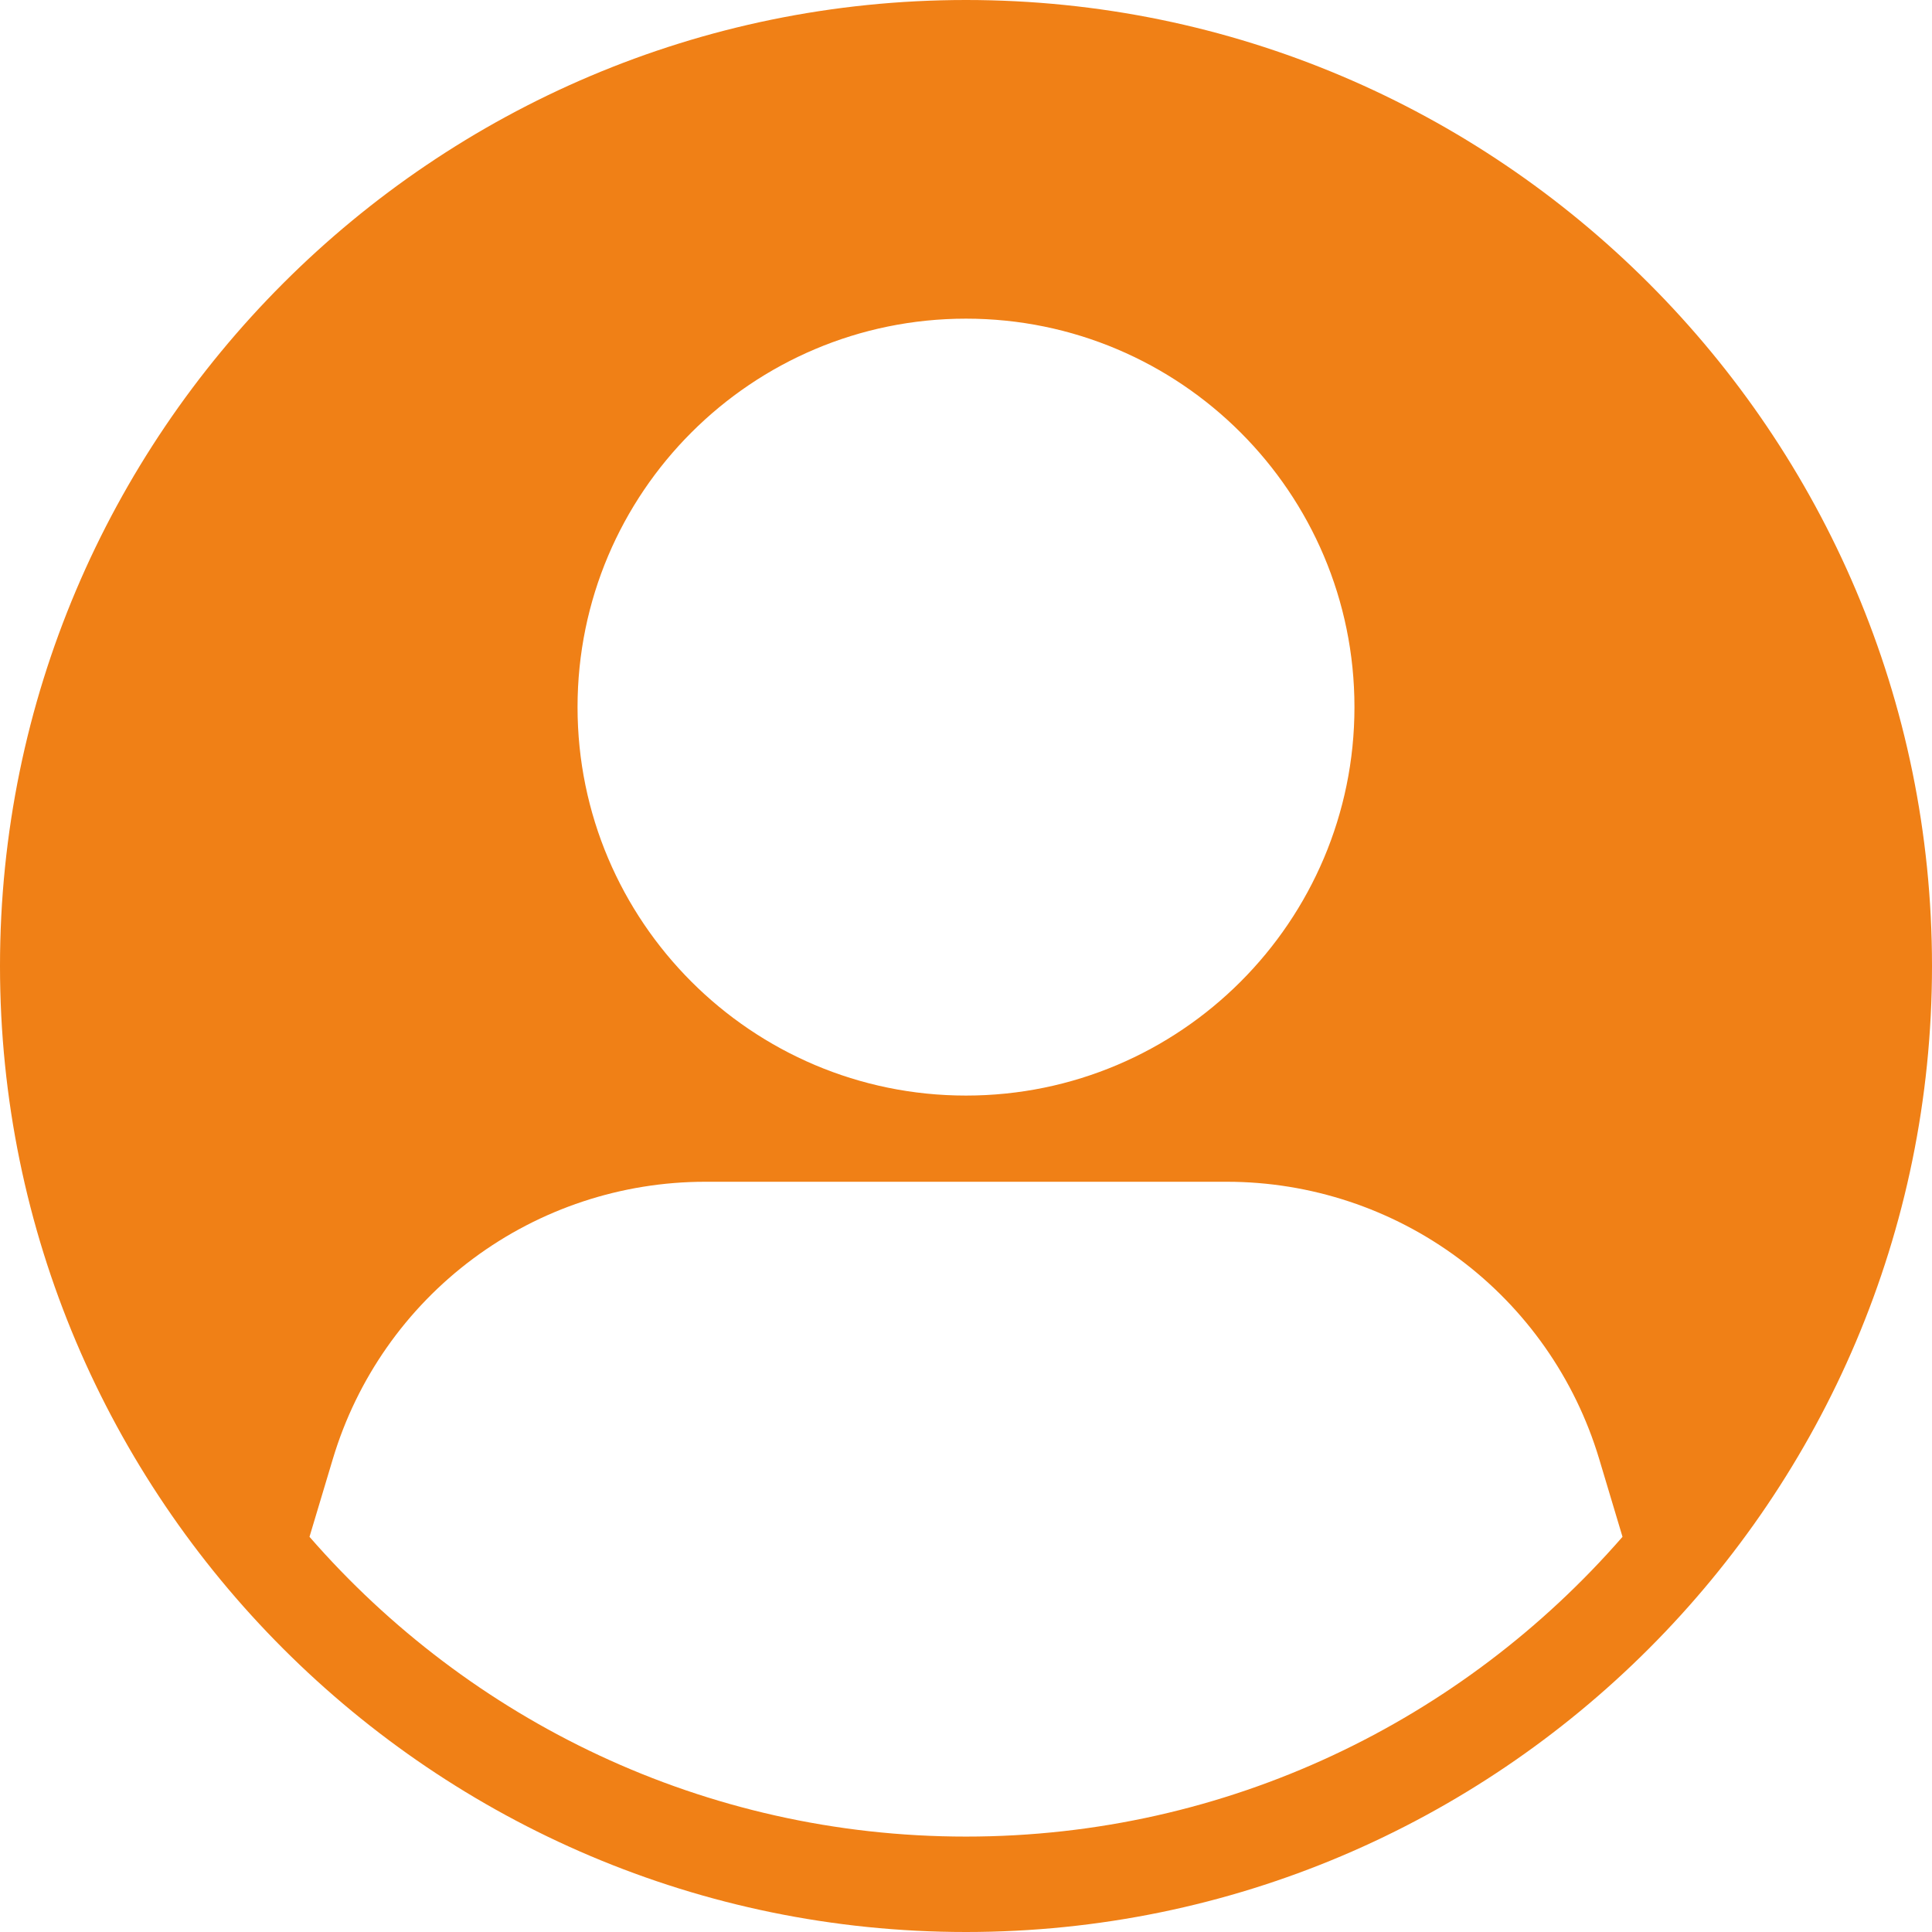 <svg width="31" height="31" viewBox="0 0 31 31" fill="none" xmlns="http://www.w3.org/2000/svg">
<path d="M15.5 0C6.953 0 0 6.953 0 15.5C0 24.047 6.953 31 15.5 31C24.047 31 31 24.047 31 15.5C31 6.953 24.047 0 15.5 0ZM15.5 5.113C18.938 5.113 21.733 7.905 21.733 11.346C21.733 14.784 18.938 17.579 15.5 17.579C12.062 17.579 9.267 14.784 9.267 11.346C9.267 7.905 12.062 5.113 15.5 5.113V5.113ZM15.5 29.469C11.299 29.469 7.529 27.603 4.966 24.659L5.342 23.405C5.728 22.121 6.516 20.995 7.592 20.195C8.667 19.395 9.972 18.963 11.312 18.962H19.688C21.028 18.963 22.333 19.395 23.408 20.195C24.483 20.995 25.272 22.121 25.658 23.404L26.034 24.659C23.471 27.603 19.701 29.469 15.5 29.469Z" fill="#F08016"/>
</svg>

